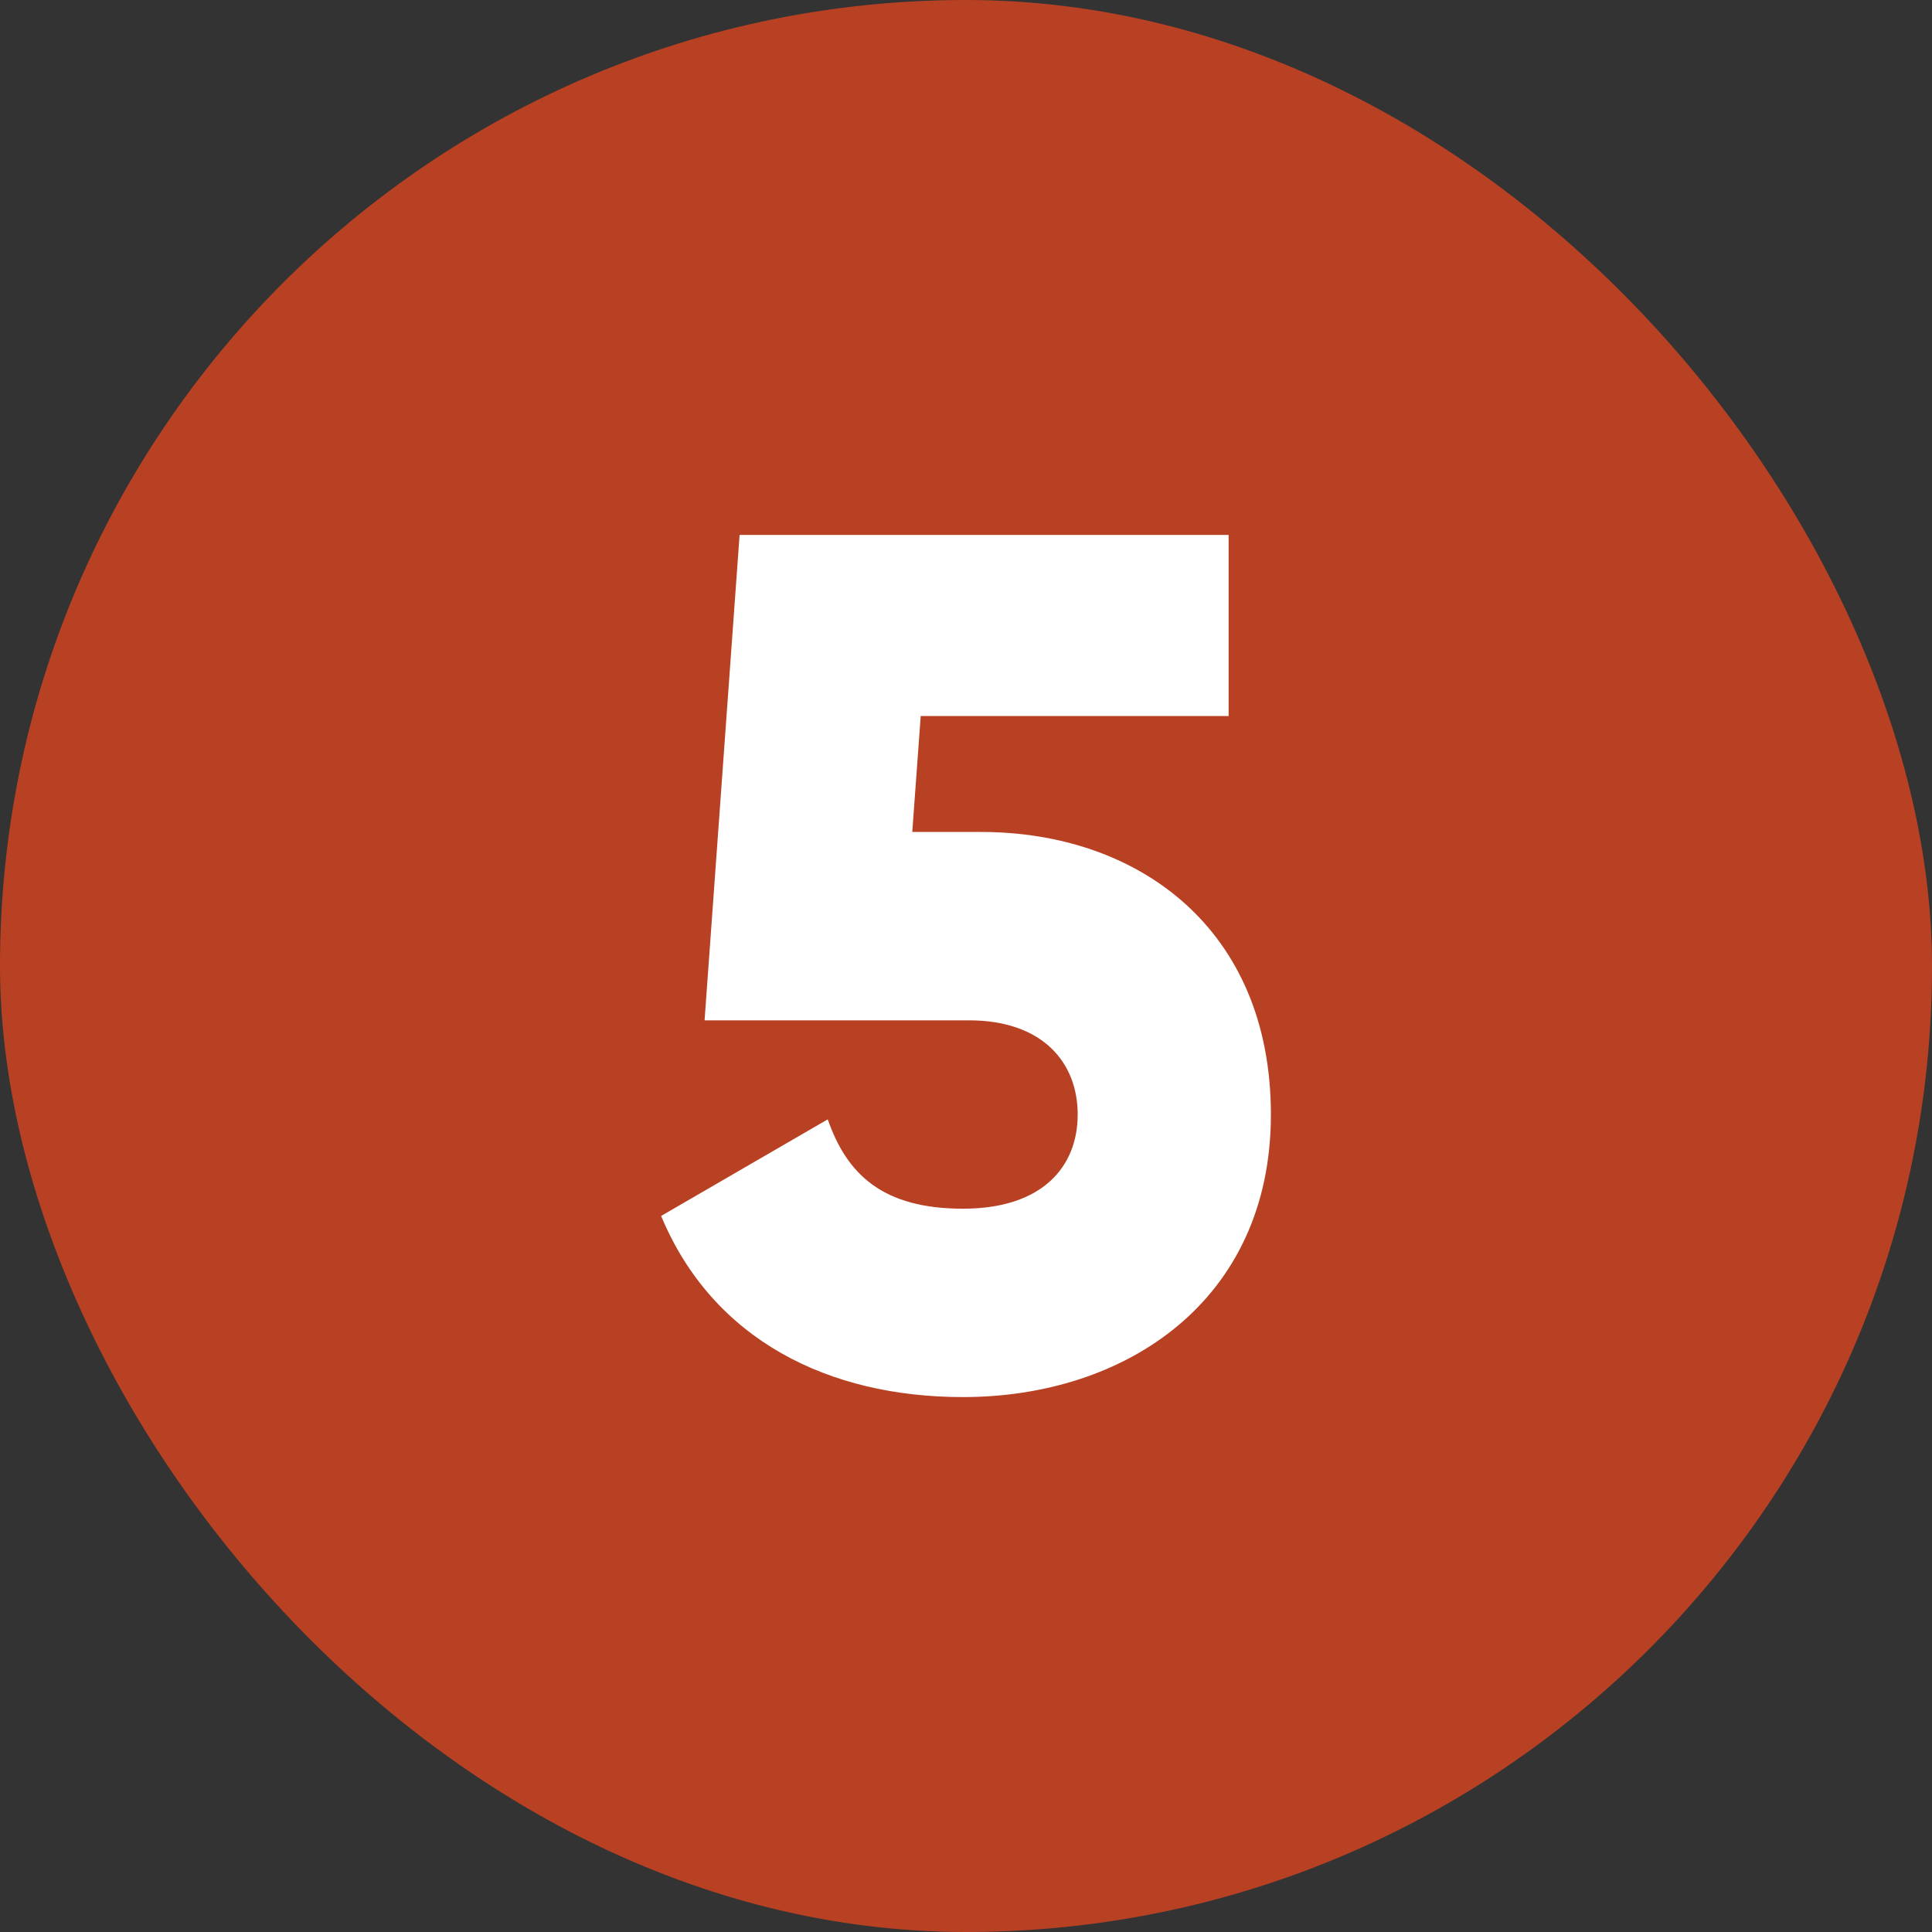 <?xml version="1.0" encoding="UTF-8"?>
<svg xmlns="http://www.w3.org/2000/svg" xmlns:xlink="http://www.w3.org/1999/xlink" version="1.1" width="30" height="30" x="0" y="0" viewBox="0 0 480 480" style="enable-background:new 0 0 512 512" xml:space="preserve" class="">
  <rect x="0" y="0" width="480" height="480" fill="#333333" stroke="none"/>
  <g>
    <g data-name="Layer 2">
      <g data-name="06.number_5">
        <rect width="480" height="480" fill="#b94123" rx="240" opacity="1" data-original="#d50000" class=""></rect>
        <path fill="#ffffff" d="M315.75 276.9c0 46.2-36 70.2-76.5 70.2-33.3 0-62.1-14.1-75-45l41.4-24c4.8 13.8 13.8 22.2 33.6 22.2s28.5-10.5 28.5-23.4-8.7-23.4-27-23.4h-65.7l8.7-120.6h121.5v45h-76.5l-2.1 28.8h17.1c39 0 72 24 72 70.2z" opacity="1" data-original="#ffffff" class=""></path>
      </g>
    </g>
  </g>
</svg>
